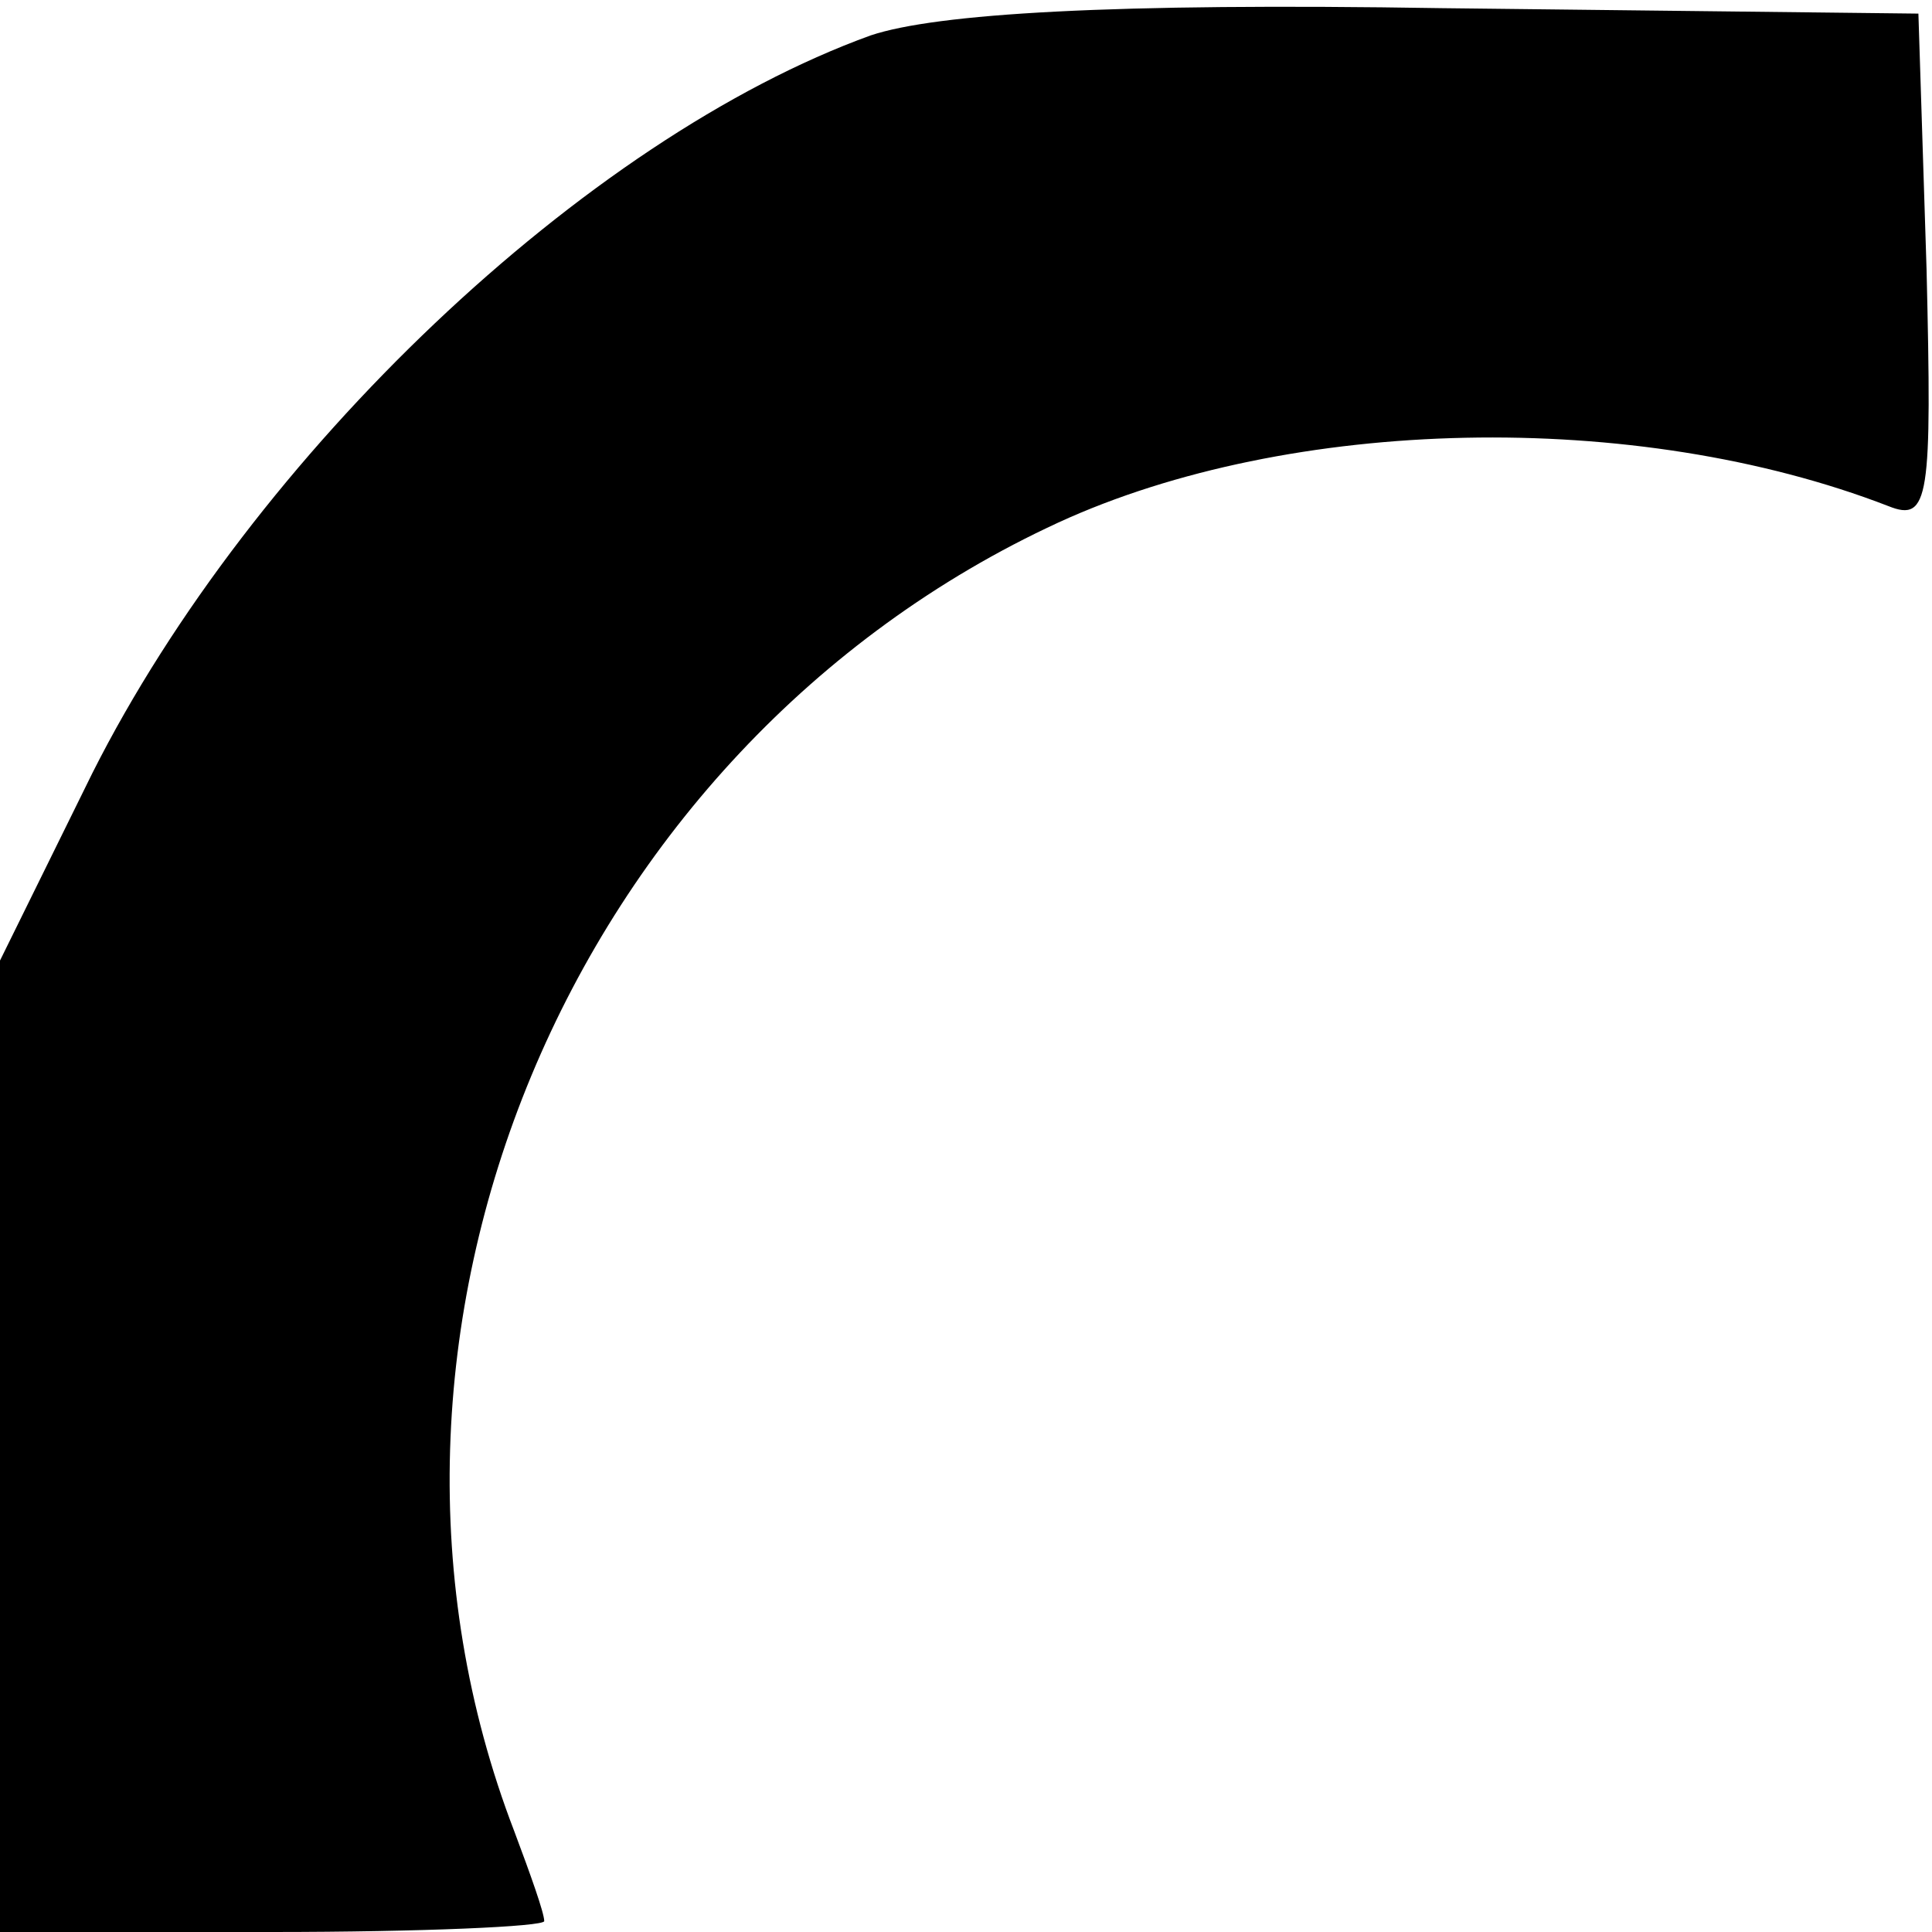 <?xml version="1.0" standalone="no"?>
<!DOCTYPE svg PUBLIC "-//W3C//DTD SVG 20010904//EN"
 "http://www.w3.org/TR/2001/REC-SVG-20010904/DTD/svg10.dtd">
<svg version="1.0" xmlns="http://www.w3.org/2000/svg"
 width="71pt" height="71pt" viewBox="0 0 71 71"
 preserveAspectRatio="xMidYMid meet">
<g transform="translate(0,71) scale(0.1,-0.1)"
fill="#000000" stroke="none">
<path d="M320 697 c-105 -38 -227 -154 -286 -271 l-34 -69 0 -178 0 -179 100
0 c55 0 100 2 100 4 0 3 -5 17 -11 33 -70 182 20 398 200 481 85 39 212 42
305 6 15 -6 16 3 14 87 l-3 94 -175 2 c-122 2 -186 -2 -210 -10z"/>
</g>
</svg>
